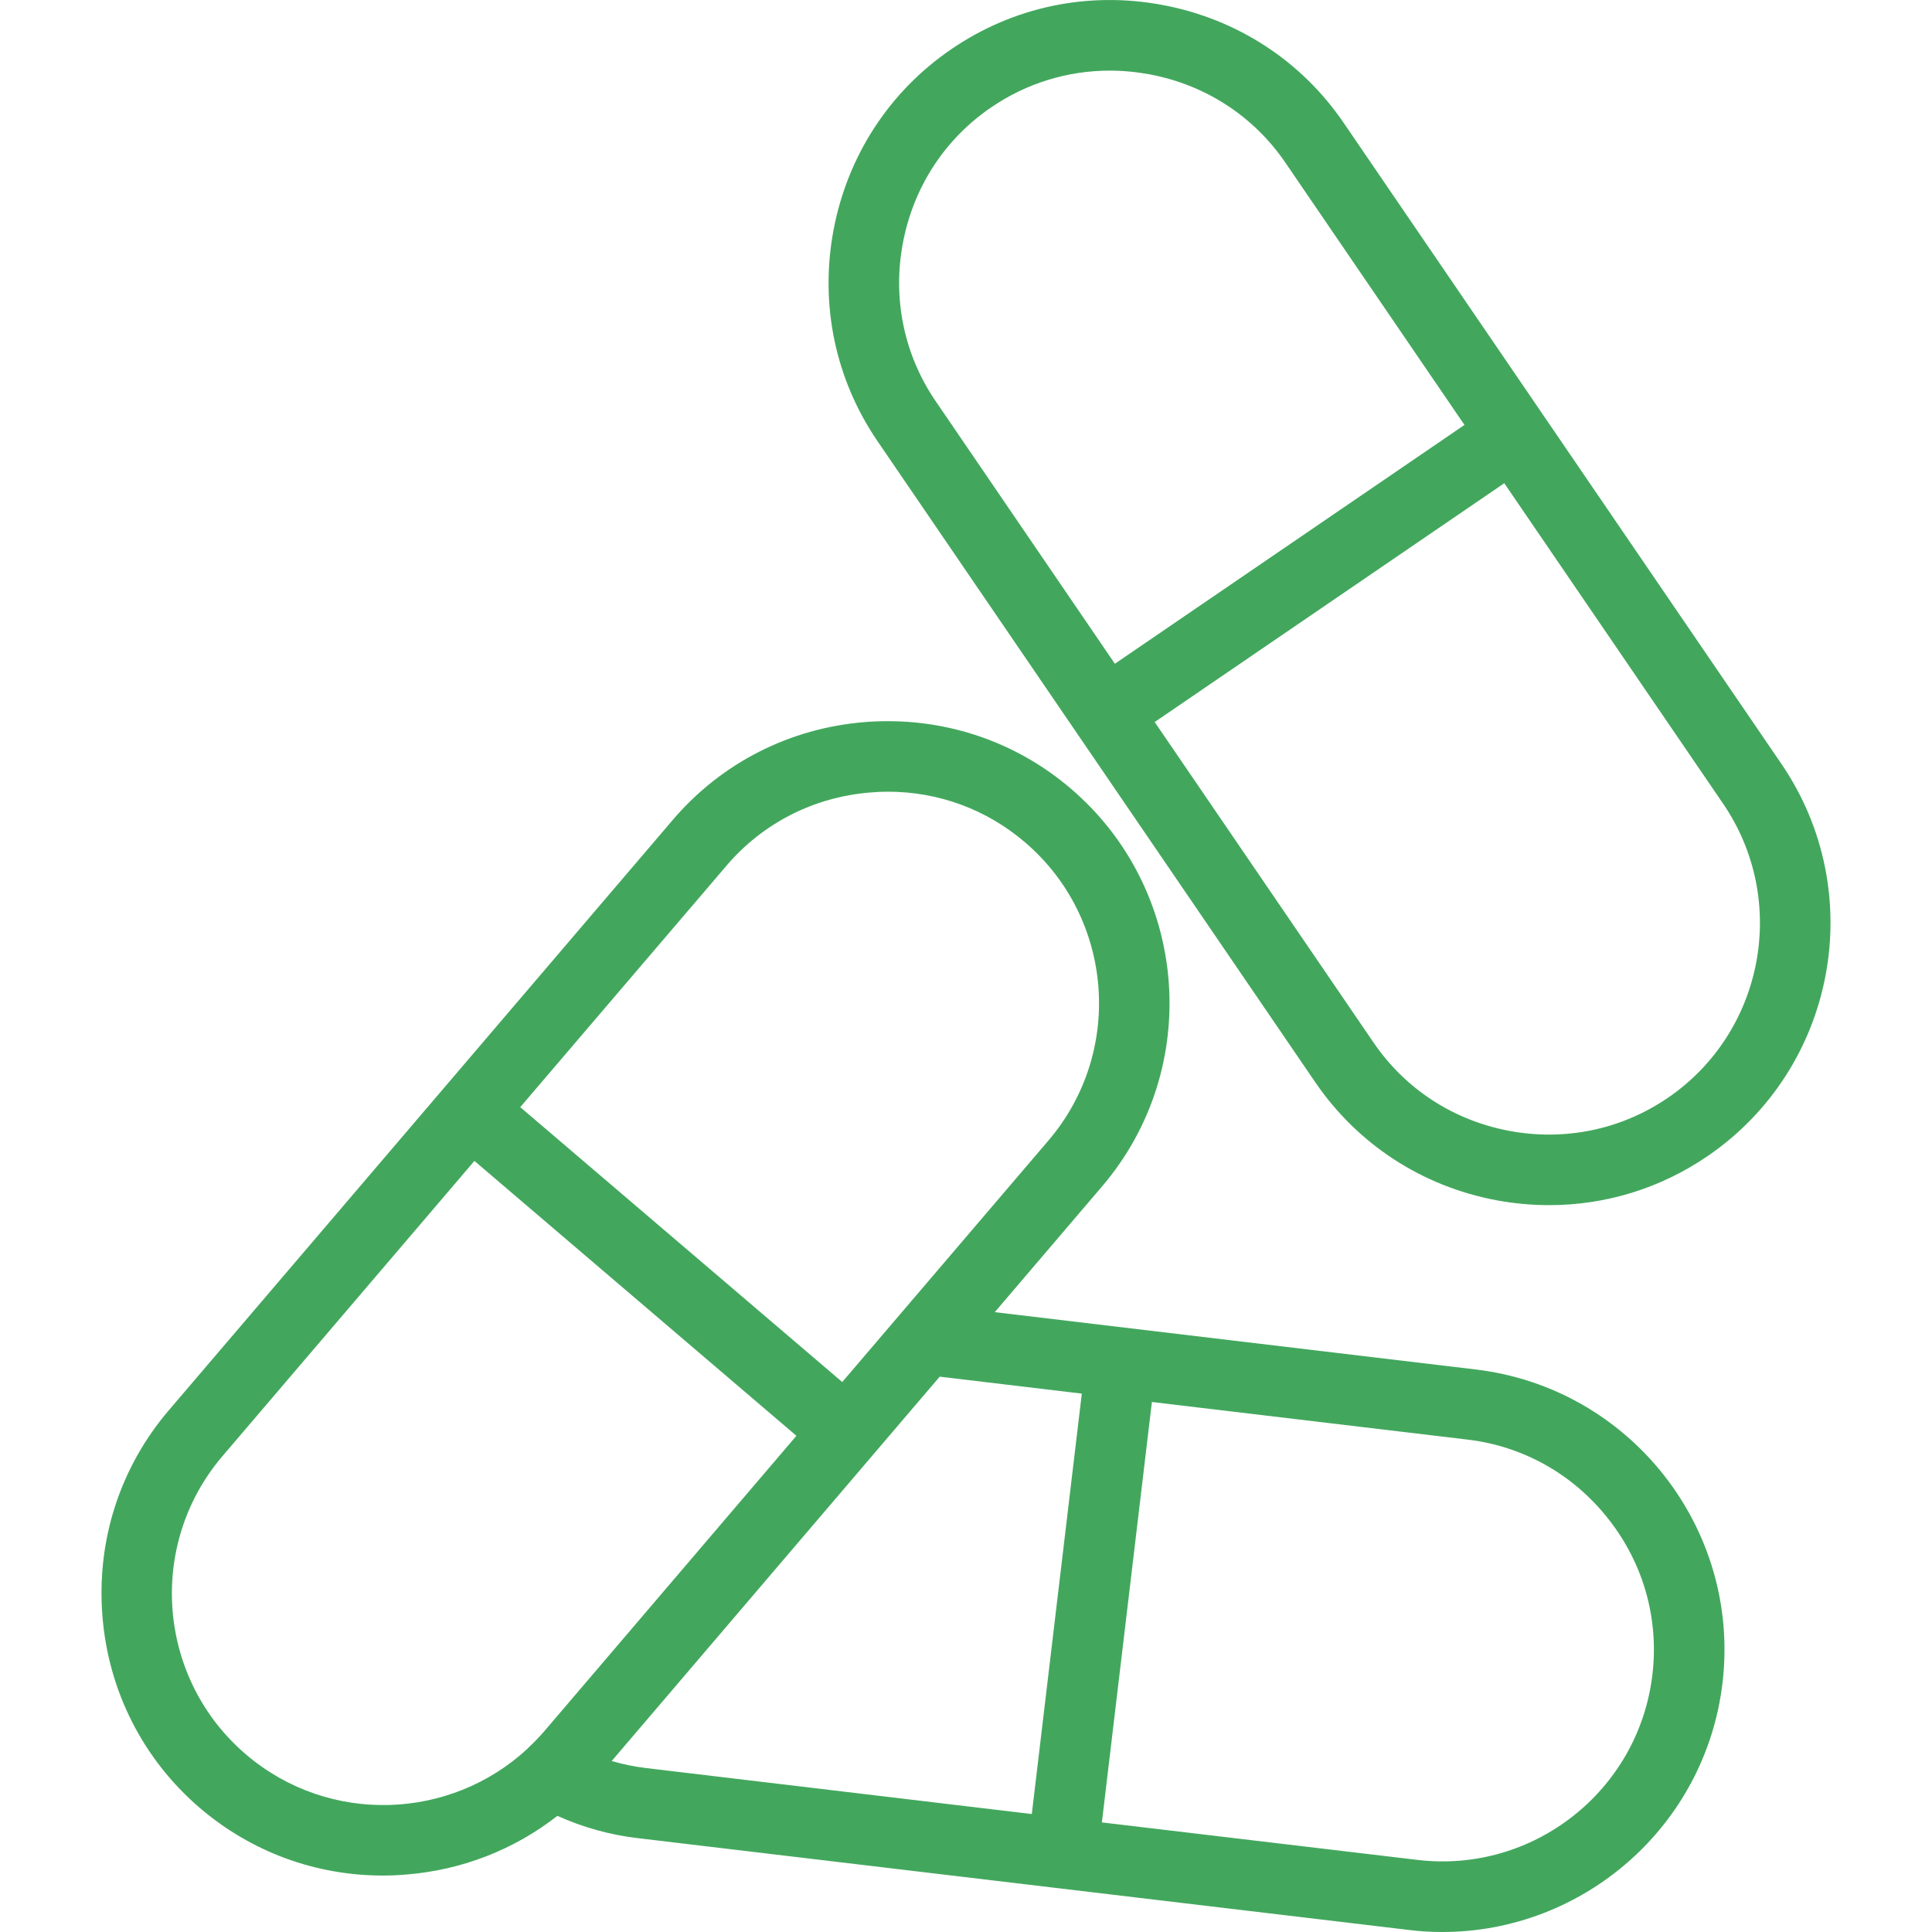 <svg xmlns="http://www.w3.org/2000/svg" fill="none" viewBox="0 0 18 18" height="18" width="18">
<g clip-path="url(#clip0_3_67)">
<path fill="#42A75D" d="M16.597 7.117L12.519 1.145C12.125 0.567 11.526 0.177 10.834 0.047C10.142 -0.084 9.443 0.062 8.865 0.457C8.287 0.851 7.897 1.45 7.766 2.142C7.636 2.834 7.781 3.533 8.176 4.111L12.254 10.083C12.649 10.661 13.247 11.051 13.939 11.182C14.104 11.213 14.271 11.228 14.435 11.228C14.959 11.228 15.469 11.072 15.908 10.772C17.106 9.954 17.415 8.315 16.597 7.117ZM8.412 2.264C8.51 1.744 8.802 1.295 9.235 1C9.564 0.775 9.947 0.658 10.339 0.658C10.463 0.658 10.588 0.67 10.712 0.693C11.232 0.791 11.681 1.083 11.976 1.516L13.644 3.959L10.387 6.184L8.719 3.74C8.423 3.308 8.314 2.783 8.412 2.264ZM15.538 10.229C15.104 10.525 14.579 10.633 14.061 10.536C13.541 10.438 13.092 10.146 12.797 9.713L10.758 6.727L14.015 4.502L16.054 7.488C16.667 8.386 16.436 9.616 15.538 10.229Z"></path>
<path fill="#42A75D" d="M13.748 12.759L9.268 12.225L10.268 11.053C11.209 9.951 11.078 8.287 9.975 7.346C9.443 6.892 8.763 6.673 8.061 6.727C7.359 6.783 6.722 7.107 6.268 7.639L1.573 13.139C1.118 13.672 0.899 14.351 0.954 15.053C1.009 15.755 1.333 16.392 1.865 16.847C2.344 17.255 2.941 17.474 3.567 17.474C3.637 17.474 3.708 17.471 3.78 17.465C4.303 17.424 4.79 17.233 5.193 16.918C5.432 17.025 5.684 17.096 5.945 17.126L13.126 17.981C13.231 17.994 13.335 18 13.438 18C14.751 18 15.889 17.016 16.048 15.681C16.22 14.241 15.188 12.93 13.748 12.759ZM6.768 8.066C7.108 7.667 7.586 7.424 8.113 7.383C8.167 7.378 8.22 7.376 8.273 7.376C8.742 7.376 9.19 7.54 9.548 7.846C10.376 8.552 10.474 9.799 9.768 10.626L7.847 12.876L4.847 10.315L6.768 8.066ZM2.292 16.346C1.465 15.64 1.367 14.393 2.073 13.566L4.42 10.816L7.42 13.377L5.073 16.127L5.073 16.127C5.024 16.184 4.972 16.237 4.919 16.287L4.917 16.29C4.193 16.963 3.062 17.003 2.292 16.346ZM5.699 16.407L8.755 12.826L10.079 12.984L9.613 16.901L6.023 16.473C5.913 16.46 5.804 16.438 5.699 16.407ZM15.395 15.603C15.267 16.683 14.285 17.458 13.204 17.328L10.266 16.979L10.732 13.062L13.67 13.412C14.191 13.473 14.658 13.736 14.985 14.152C15.312 14.567 15.457 15.082 15.395 15.603Z"></path>
</g>
<defs>
<clipPath id="clip0_3_67">
<rect fill="white" height="18" width="18"></rect>
</clipPath>
</defs>
</svg>

